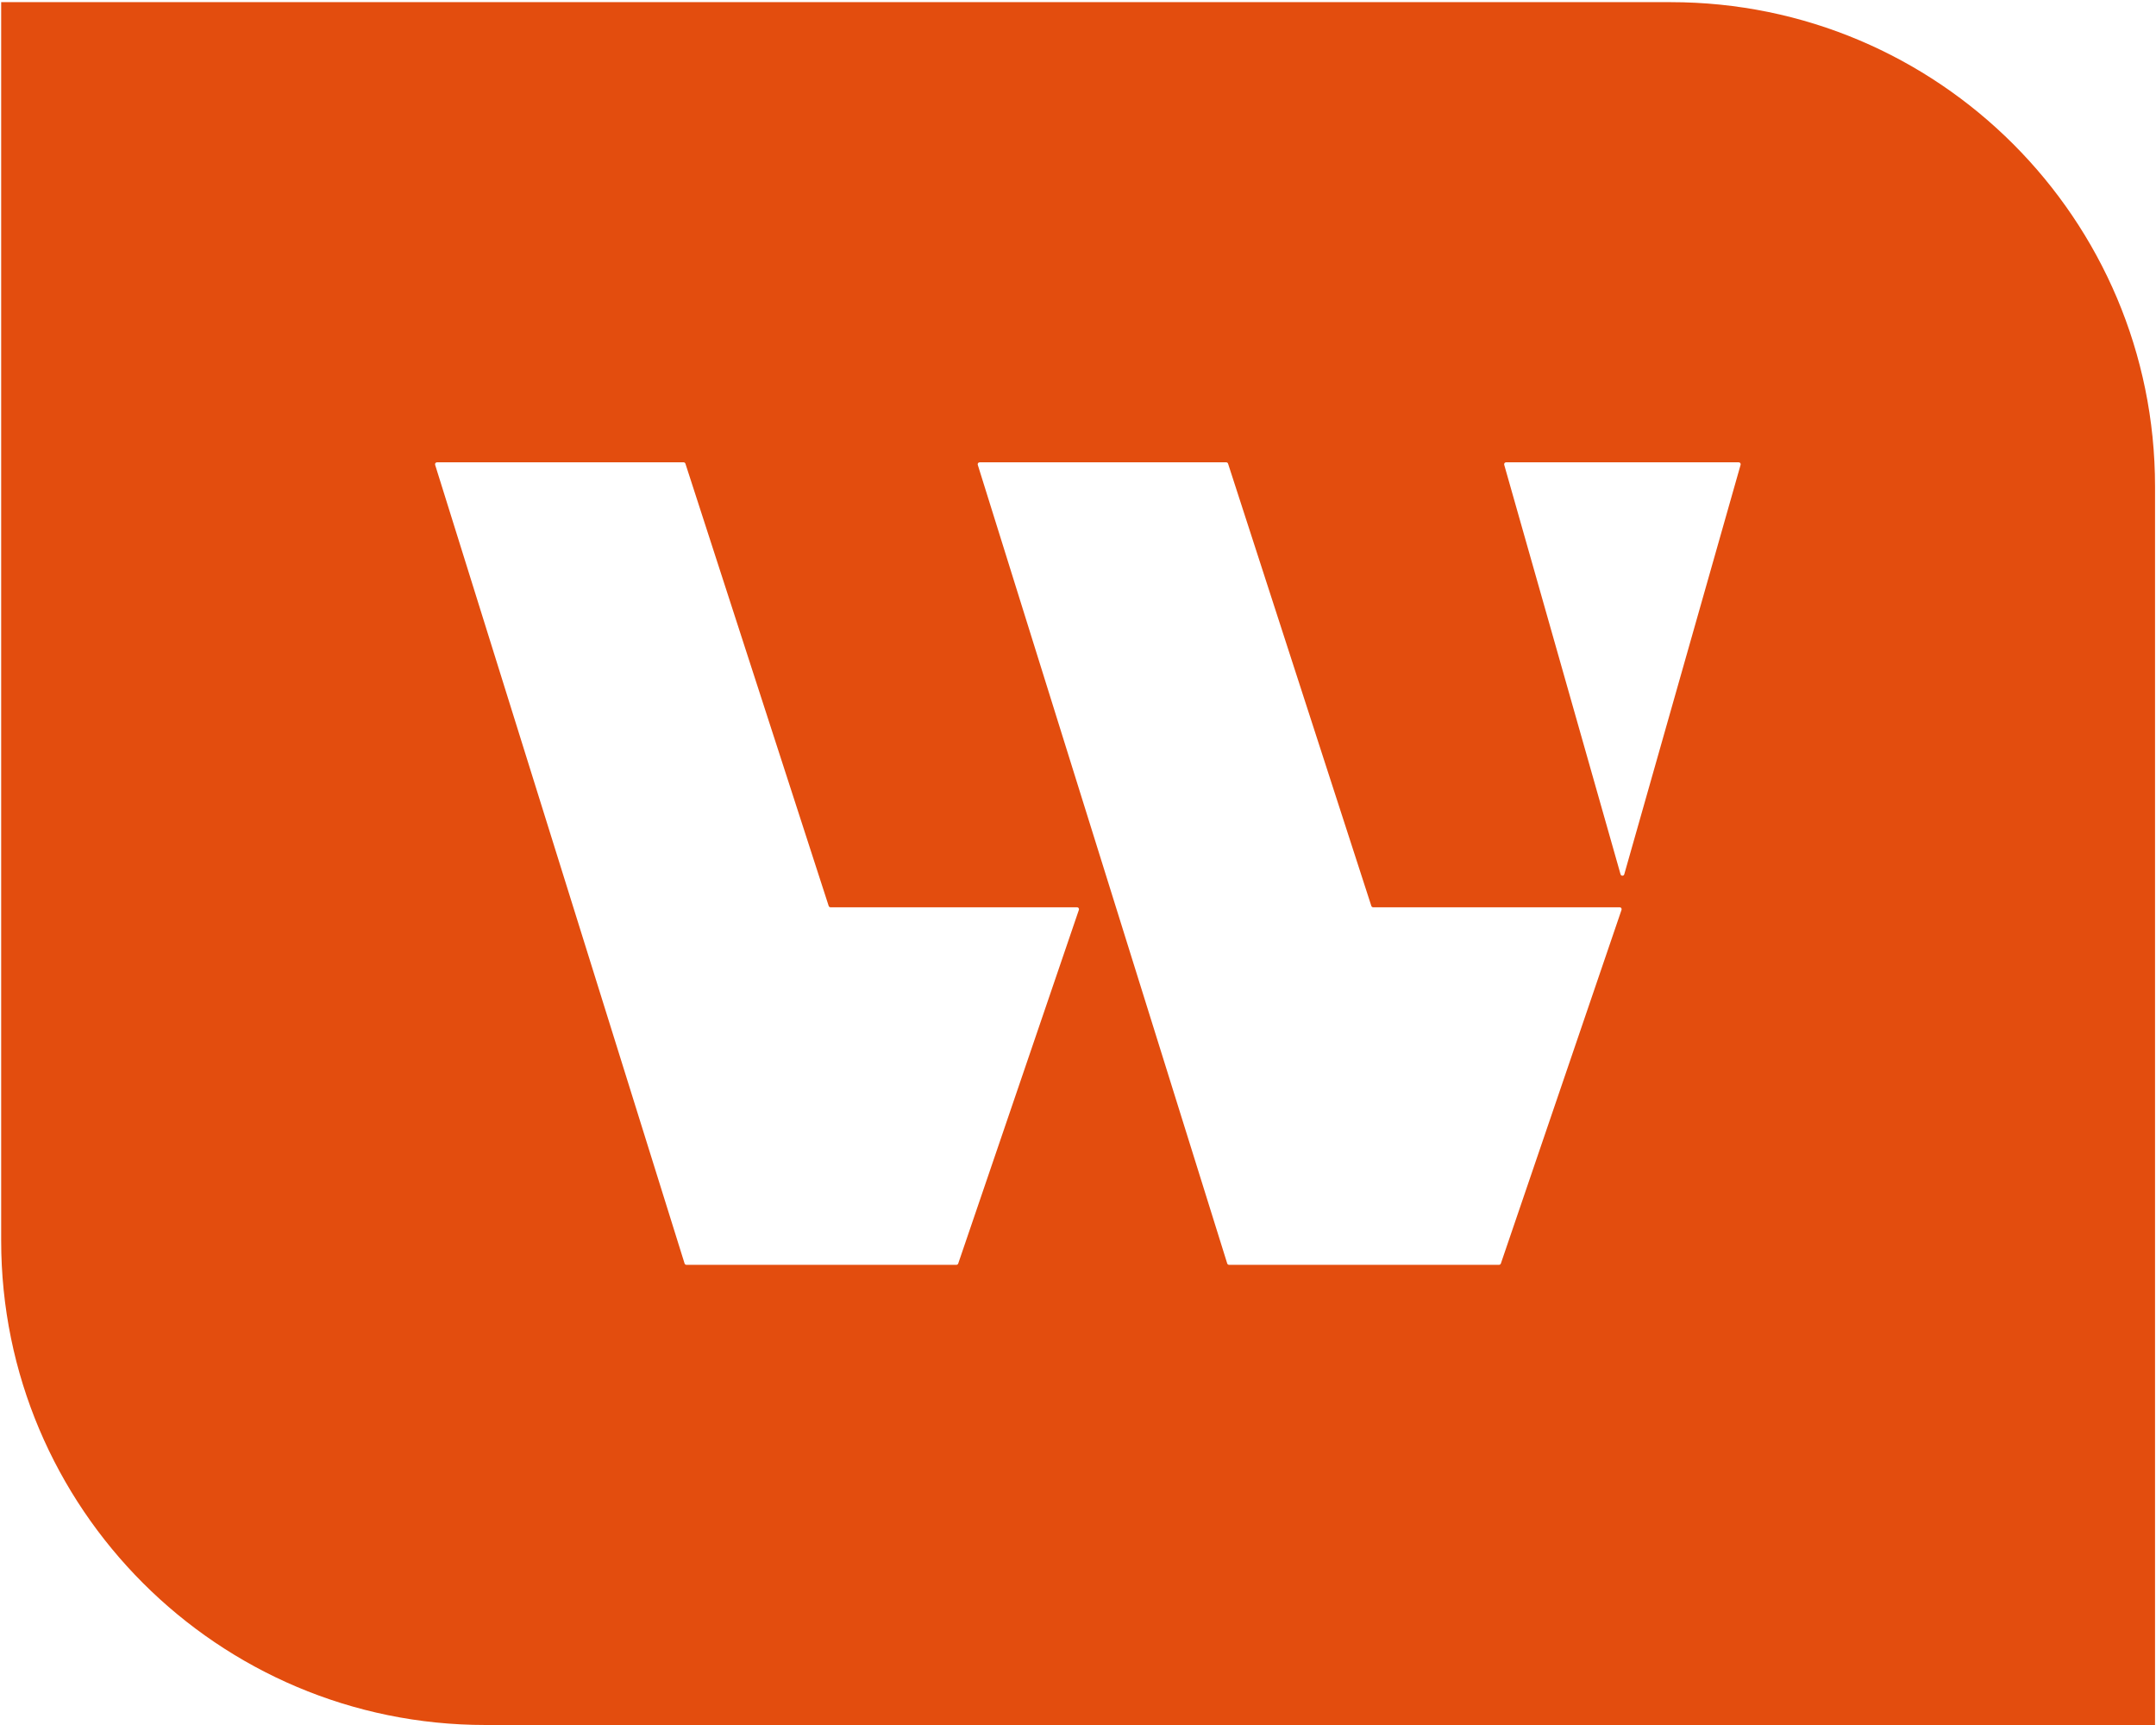 <svg xmlns="http://www.w3.org/2000/svg" width="685" height="548" viewBox="0 0 685 548" fill="none"><path fill-rule="evenodd" clip-rule="evenodd" d="M530.808 0.684H0.371V394.113C0.371 479.102 69.268 547.999 154.257 547.999H684.695V154.57C684.695 69.581 615.797 0.684 530.808 0.684ZM342.202 288.226H263.872C263.606 288.226 263.37 288.054 263.288 287.801L217.772 147.297C217.69 147.044 217.454 146.872 217.188 146.872H138.834C138.42 146.872 138.124 147.274 138.248 147.67L217.5 401.38C217.58 401.637 217.818 401.811 218.086 401.811H303.862C304.125 401.811 304.359 401.644 304.444 401.395L342.784 289.039C342.92 288.64 342.624 288.226 342.202 288.226ZM436.279 288.226H514.609C515.031 288.226 515.327 288.64 515.191 289.039L476.851 401.395C476.766 401.644 476.532 401.811 476.269 401.811H390.493C390.225 401.811 389.987 401.637 389.907 401.38L310.655 147.67C310.531 147.274 310.827 146.872 311.241 146.872H389.595C389.861 146.872 390.097 147.044 390.179 147.297L435.695 287.801C435.777 288.054 436.013 288.226 436.279 288.226ZM516.059 277.749C515.89 278.344 515.046 278.344 514.877 277.749L477.914 147.654C477.803 147.261 478.097 146.871 478.505 146.871H552.431C552.839 146.871 553.134 147.261 553.022 147.654L516.059 277.749Z" fill="#E34D0E"></path></svg>
